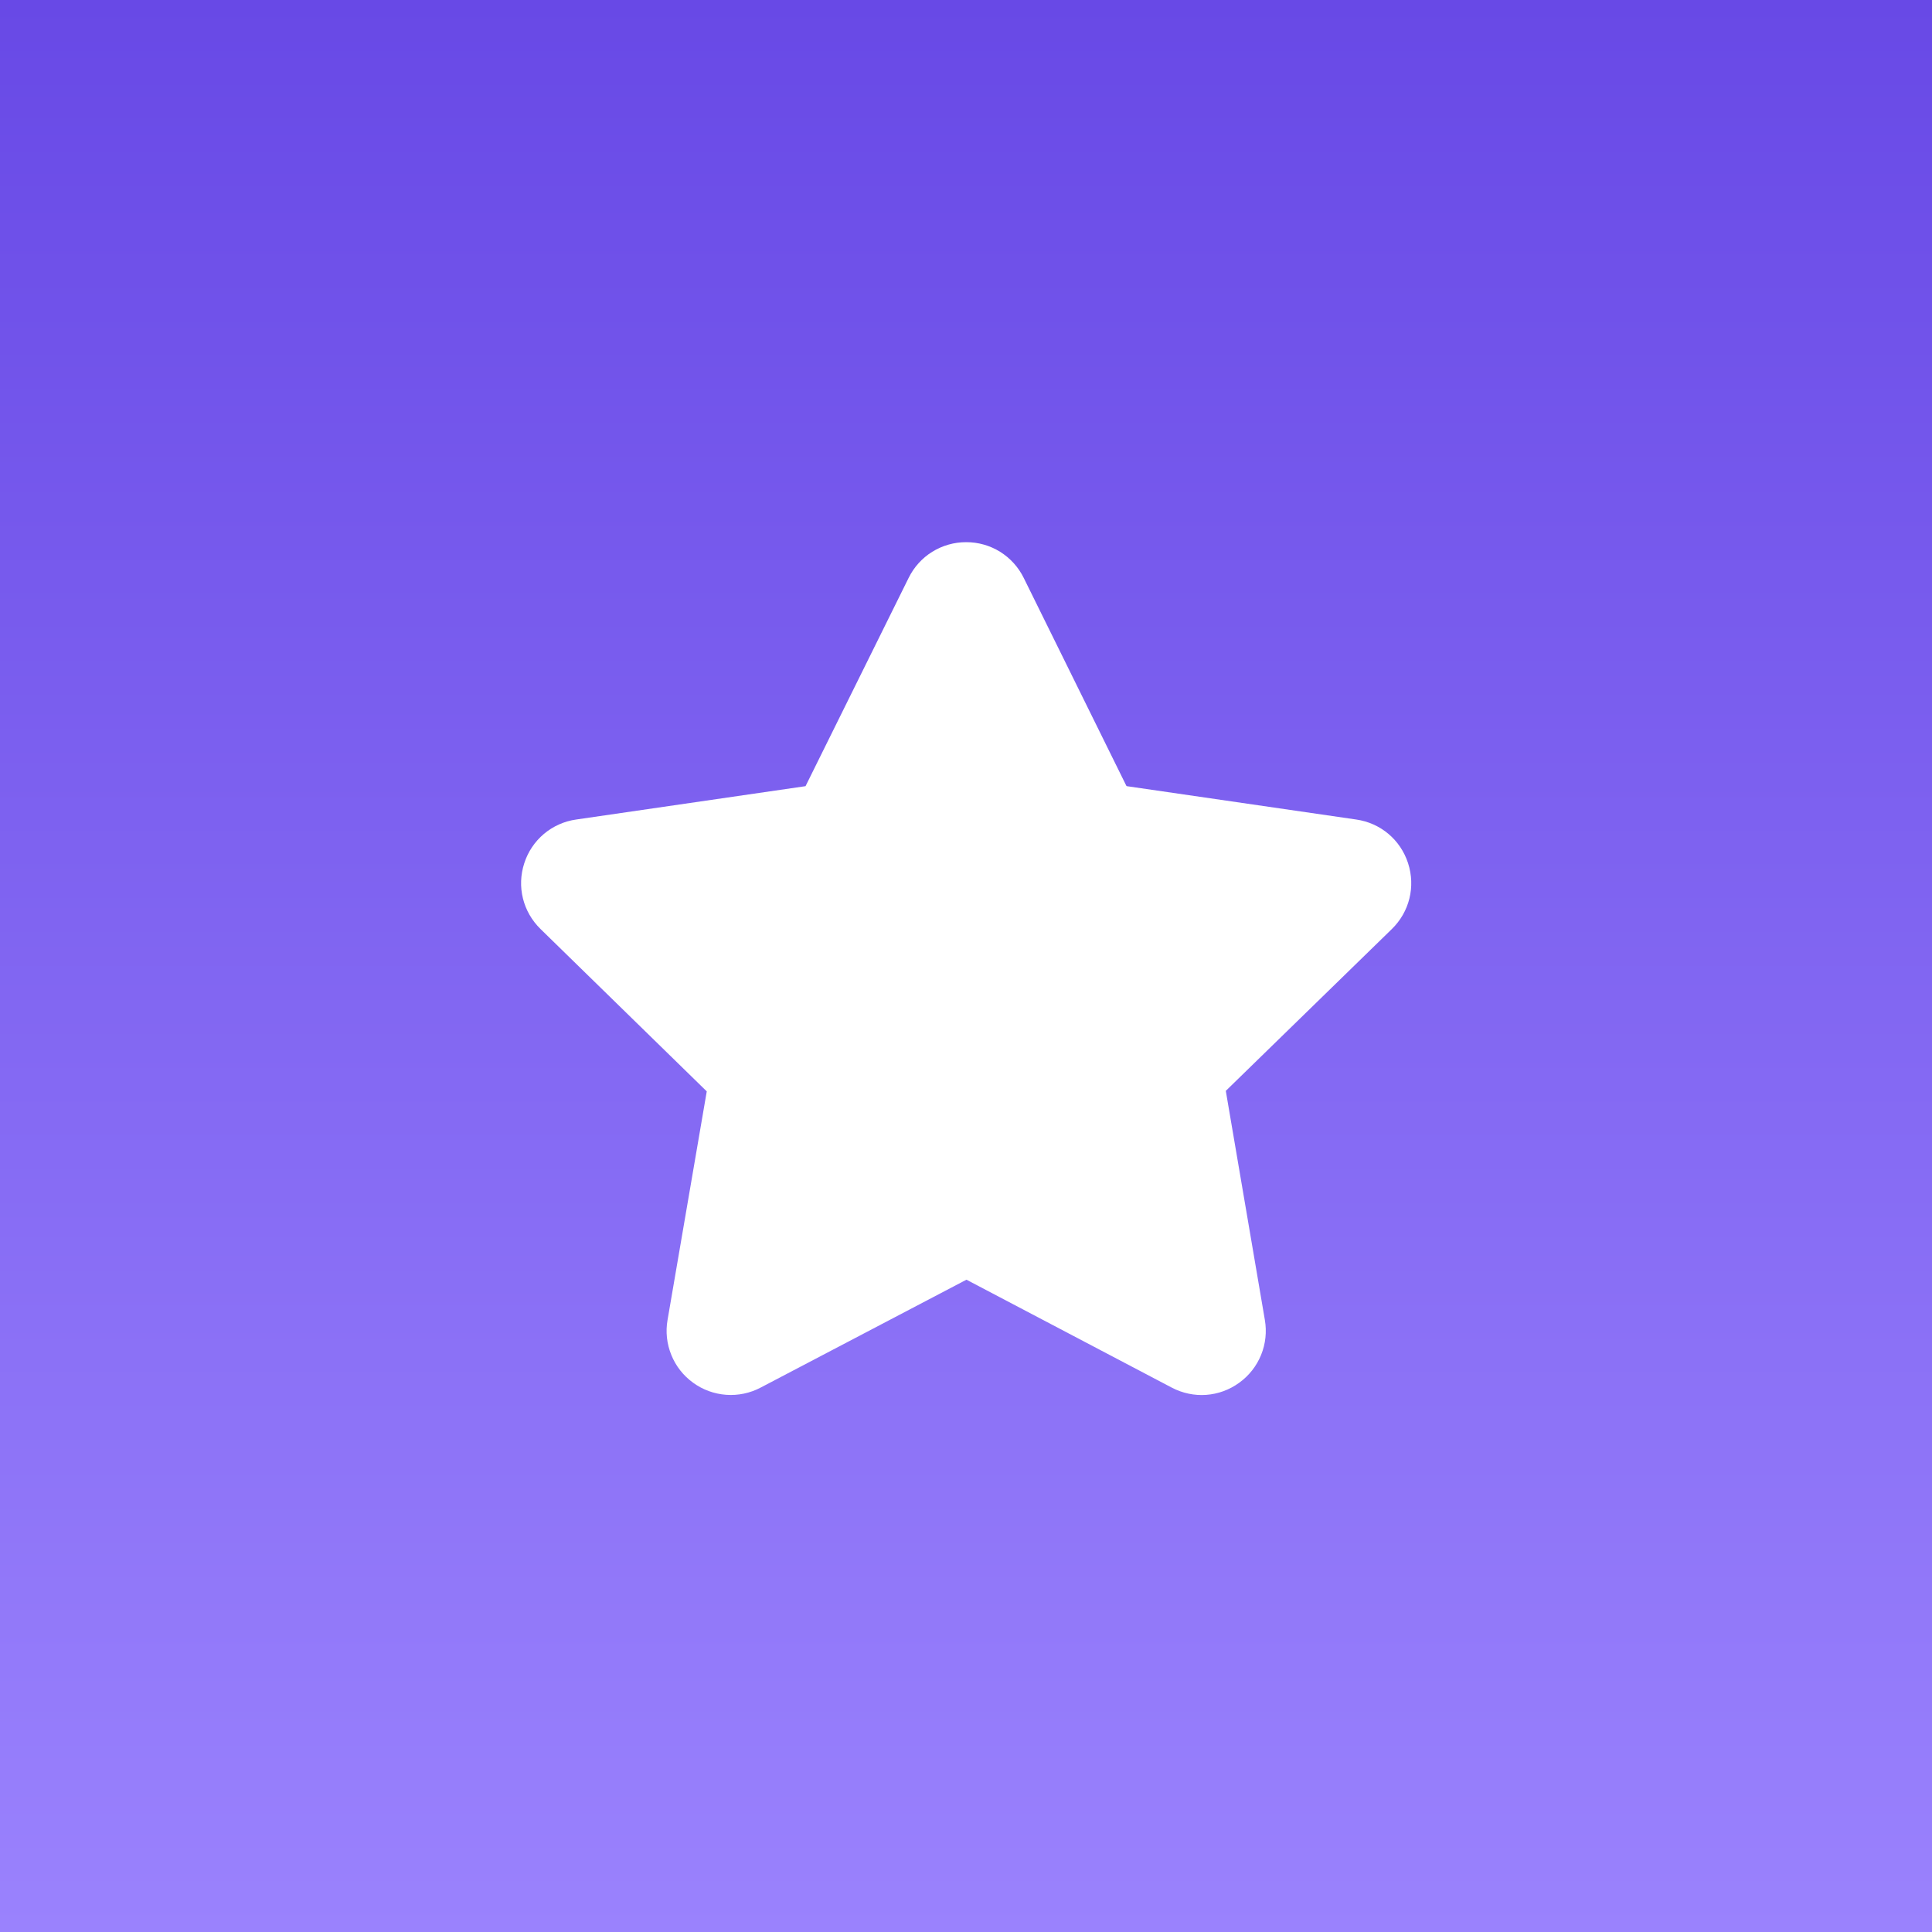 <?xml version="1.0" encoding="UTF-8"?> <svg xmlns="http://www.w3.org/2000/svg" width="38" height="38" viewBox="0 0 38 38" fill="none"><rect x="0" y="0" width="38" height="38" fill="#333333" stroke="none"/><rect width="38" height="38" fill="url(#paint0_linear_228_350)"></rect><path d="M22.154 15.456L20.136 11.368C20.032 11.156 19.871 10.978 19.671 10.853C19.471 10.729 19.239 10.663 19.004 10.664C18.768 10.663 18.537 10.729 18.336 10.853C18.136 10.977 17.975 11.156 17.871 11.368L15.844 15.463L11.332 16.119C11.098 16.152 10.879 16.25 10.698 16.402C10.518 16.554 10.384 16.754 10.312 16.978C10.162 17.438 10.285 17.934 10.632 18.273L13.901 21.466L13.13 25.961C13.089 26.193 13.115 26.432 13.204 26.65C13.292 26.869 13.441 27.058 13.632 27.196C13.822 27.335 14.048 27.417 14.283 27.434C14.518 27.451 14.753 27.402 14.961 27.292L19.009 25.17L23.046 27.292C23.474 27.517 23.984 27.481 24.375 27.196C24.566 27.058 24.715 26.869 24.804 26.65C24.893 26.432 24.918 26.193 24.878 25.961L24.11 21.456L27.376 18.273C27.723 17.934 27.844 17.439 27.695 16.978C27.546 16.518 27.155 16.188 26.676 16.119L22.163 15.463L22.154 15.456Z" fill="white"></path><defs><linearGradient id="paint0_linear_228_350" x1="19" y1="0" x2="19" y2="38" gradientUnits="userSpaceOnUse"><stop stop-color="#6849E6"></stop><stop offset="1" stop-color="#9A82FD"></stop></linearGradient></defs></svg> 